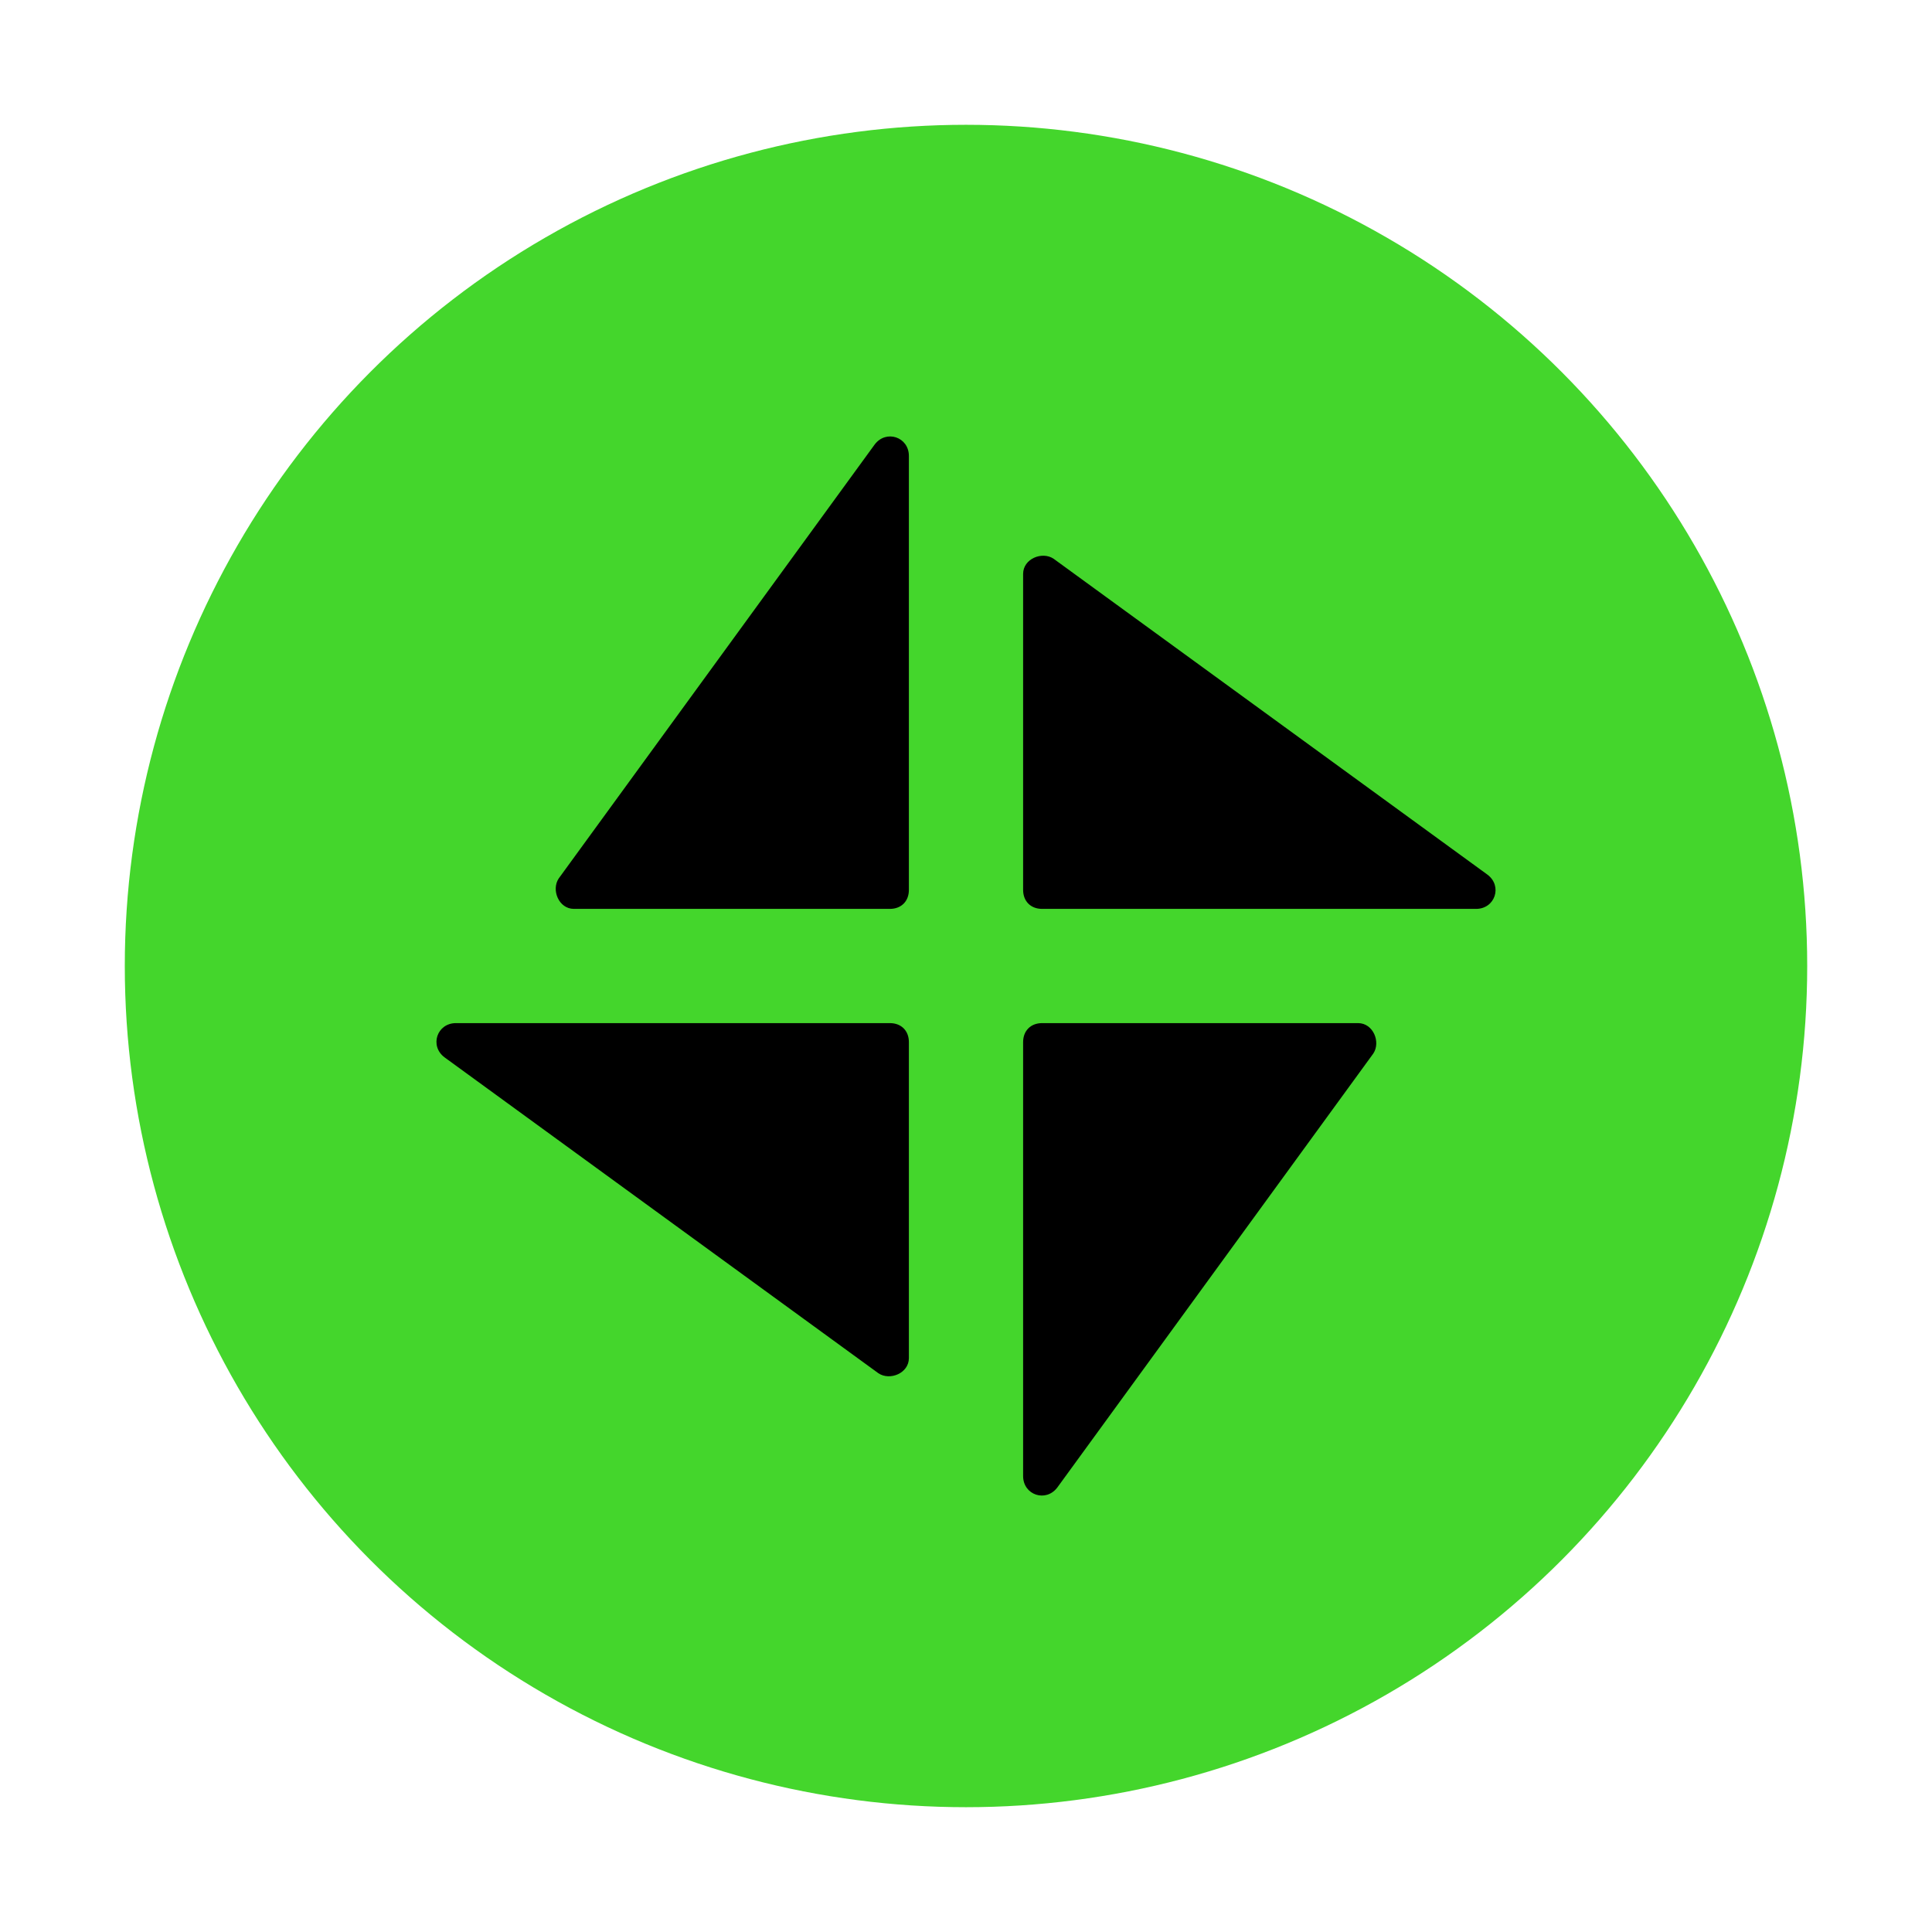 <?xml version="1.0" encoding="UTF-8"?><svg id="Layer_2" xmlns="http://www.w3.org/2000/svg" viewBox="0 0 32 32"><defs><style>.cls-1{fill:#44d62c;}.cls-2{fill-rule:evenodd;}</style></defs><g id="Axon-icon"><circle id="Oval" class="cls-1" cx="16" cy="16" r="13.933"/></g><path class="cls-2" d="m16.946,14.739v-5.233c0-.252.315-.378.504-.252l7.187,5.233c.252.189.126.567-.189.567h-7.187c-.189,0-.315-.126-.315-.315Z"/><path class="cls-2" d="m14.739,15.054h-5.233c-.252,0-.378-.315-.252-.504l5.233-7.187c.189-.252.567-.126.567.189v7.187c0,.189-.126.315-.315.315Z"/><path class="cls-2" d="m15.054,17.261v5.233c0,.252-.315.378-.504.252l-7.187-5.233c-.252-.189-.126-.567.189-.567h7.187c.189,0,.315.126.315.315Z"/><path class="cls-2" d="m17.261,16.946h5.233c.252,0,.378.315.252.504l-5.233,7.187c-.189.252-.567.126-.567-.189v-7.187c0-.189.126-.315.315-.315Z"/></svg>